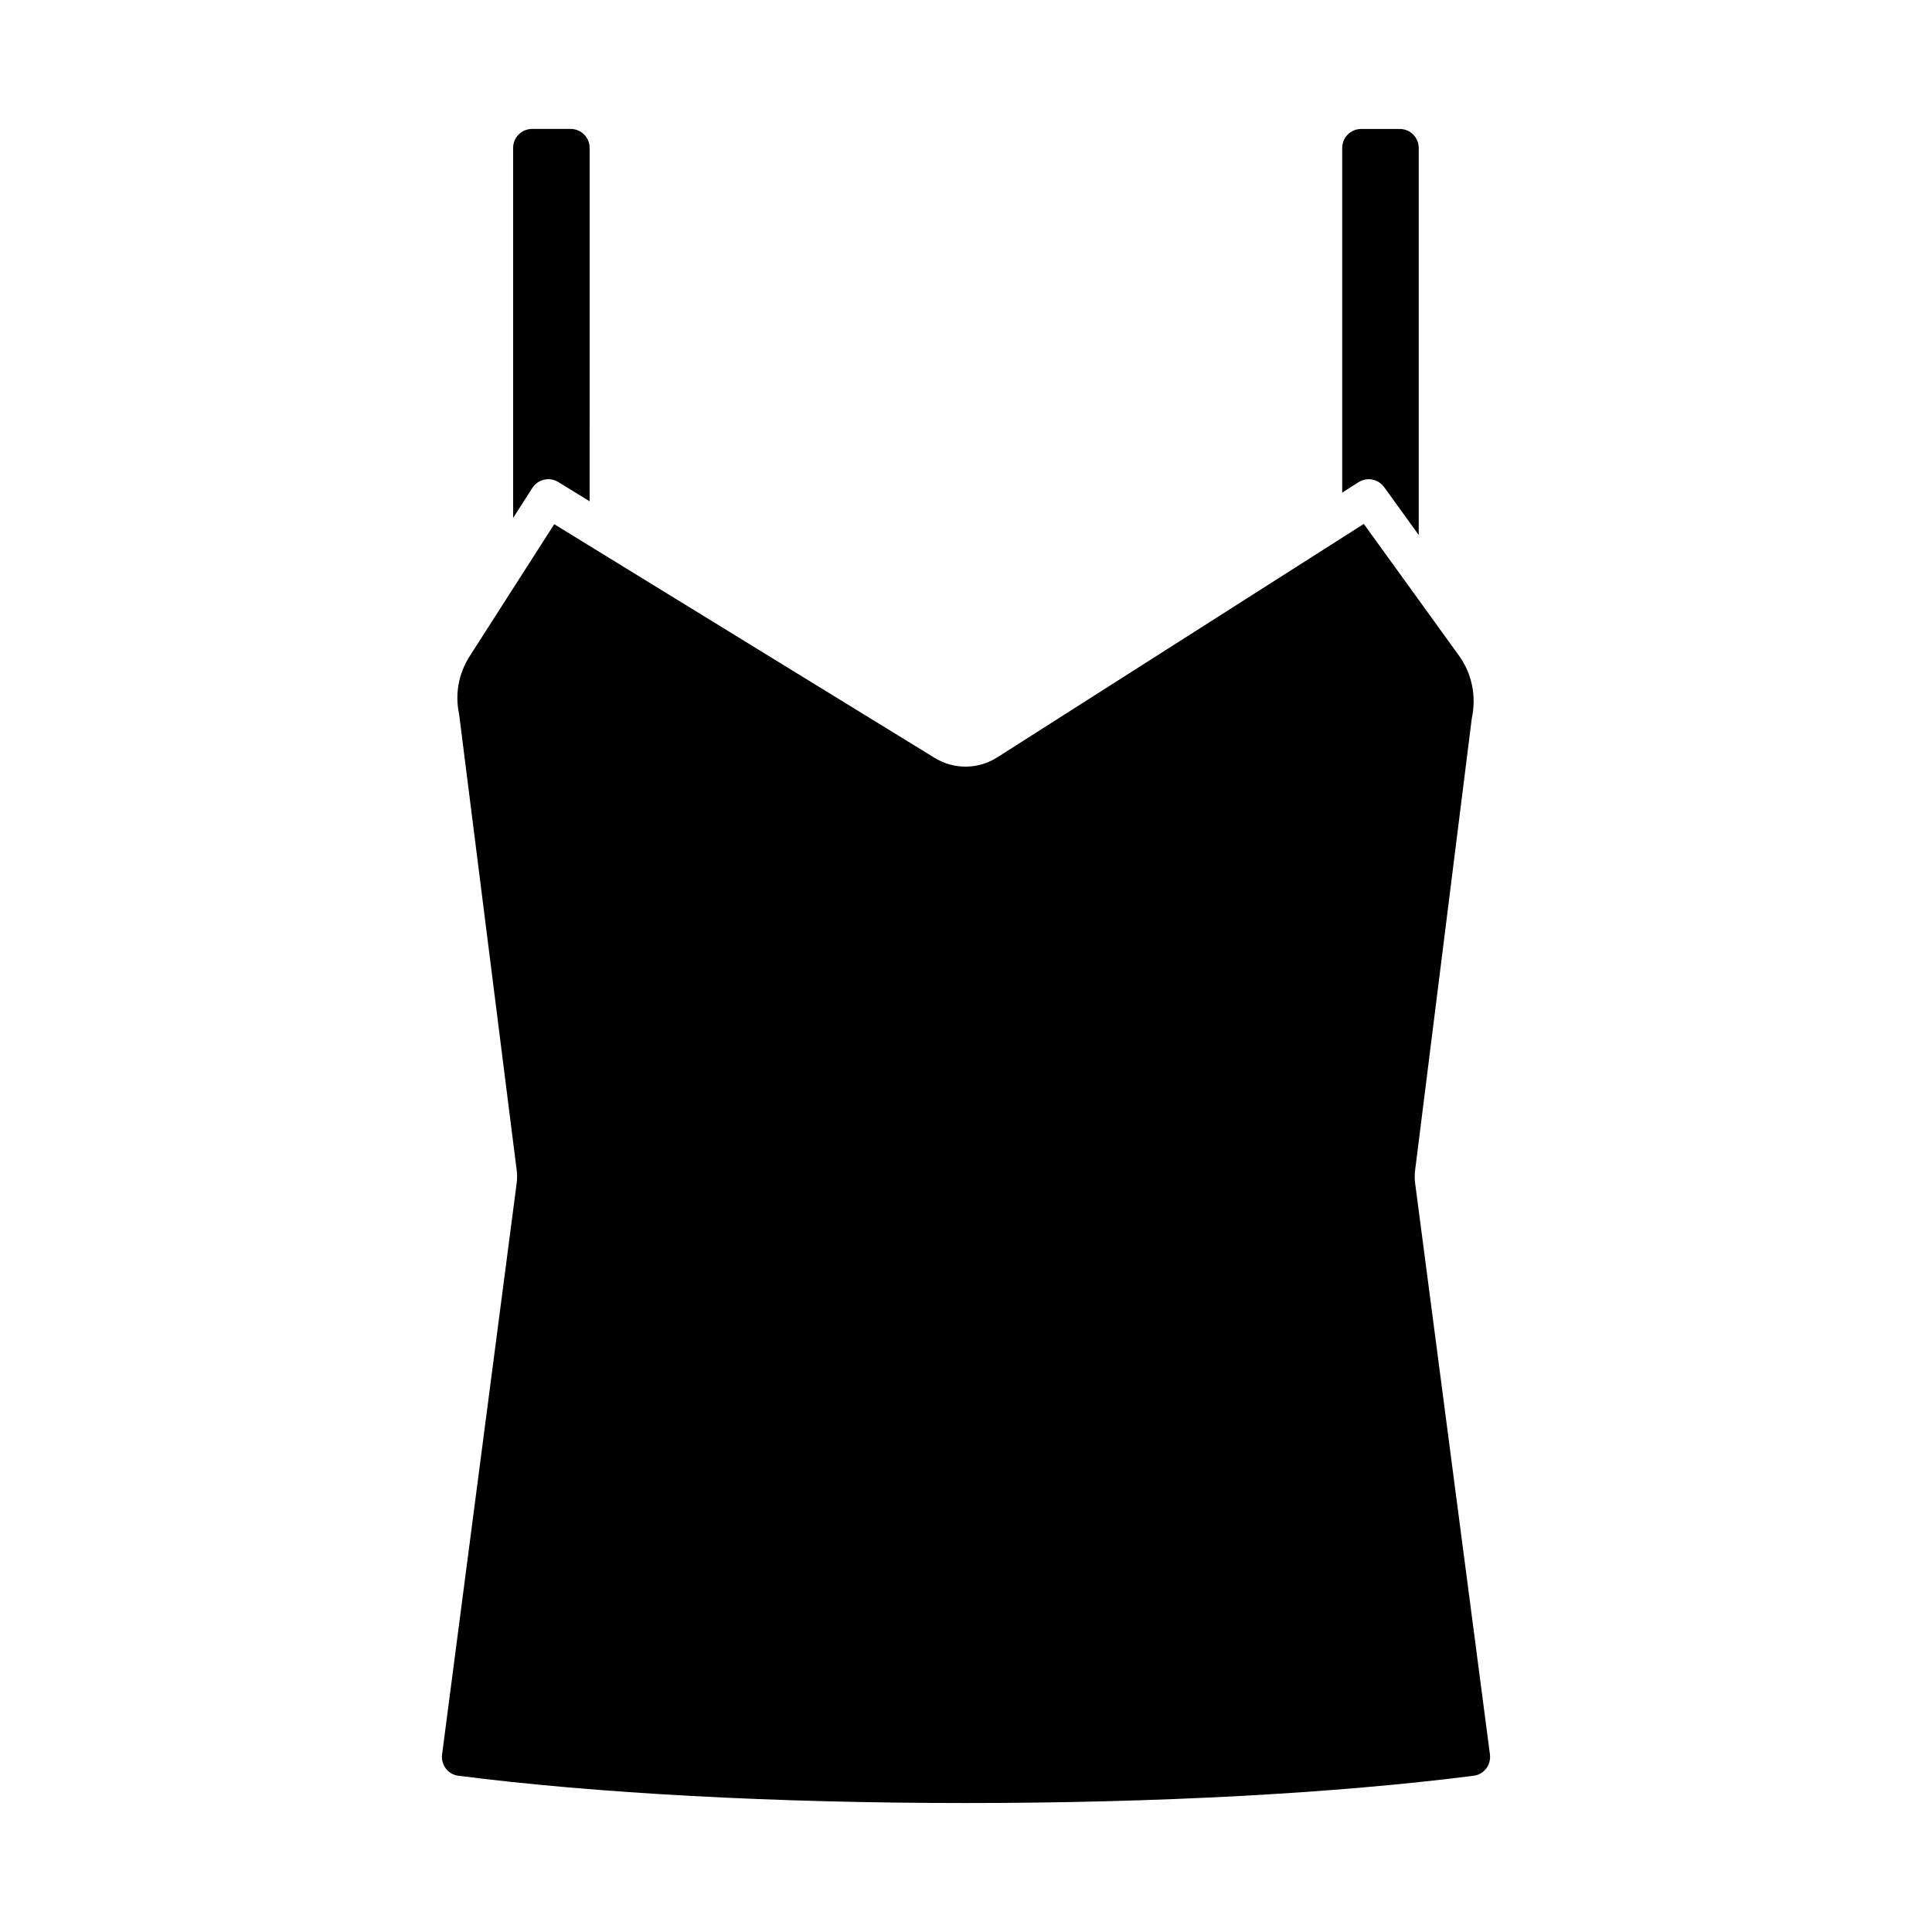 <?xml version="1.0" encoding="UTF-8"?>
<!-- Uploaded to: ICON Repo, www.iconrepo.com, Generator: ICON Repo Mixer Tools -->
<svg fill="#000000" width="800px" height="800px" version="1.1" viewBox="144 144 512 512" xmlns="http://www.w3.org/2000/svg">
 <path d="m285.07 273.32-5.09 7.945v-98.059c0-2.781 2.254-5.039 5.039-5.039h10.203c2.781 0 5.039 2.254 5.039 5.039l-0.004 93.645-8.309-5.106c-2.34-1.438-5.402-0.734-6.879 1.574zm225.74-0.23 9.168 12.691v-102.57c0-2.781-2.254-5.039-5.039-5.039h-10.203c-2.781 0-5.039 2.254-5.039 5.039v91.336l4.32-2.754c2.258-1.441 5.234-0.859 6.793 1.301zm8.156 184.02c-0.031-0.215-0.043-0.438-0.043-0.656v-1.234c0-0.211 0.016-0.418 0.039-0.625l15.07-120.14c1.285-6.051 0.023-11.973-3.379-16.688l-25.23-34.926-97.156 61.879c-5.043 3.211-11.473 3.262-16.566 0.133l-100.82-61.934-22.418 34.992c-2.934 4.586-3.93 10.016-2.801 15.293l15.324 121.38c0.027 0.215 0.039 0.438 0.039 0.66l-0.004 1.215c0 0.215-0.016 0.438-0.043 0.656l-19.82 151.82c-0.359 2.762 1.543 5.305 4.305 5.656 36.449 4.672 83.965 7.231 134.52 7.231 50.555 0 98.066-2.559 134.56-7.231 2.762-0.355 4.664-2.898 4.305-5.66z"/>
</svg>